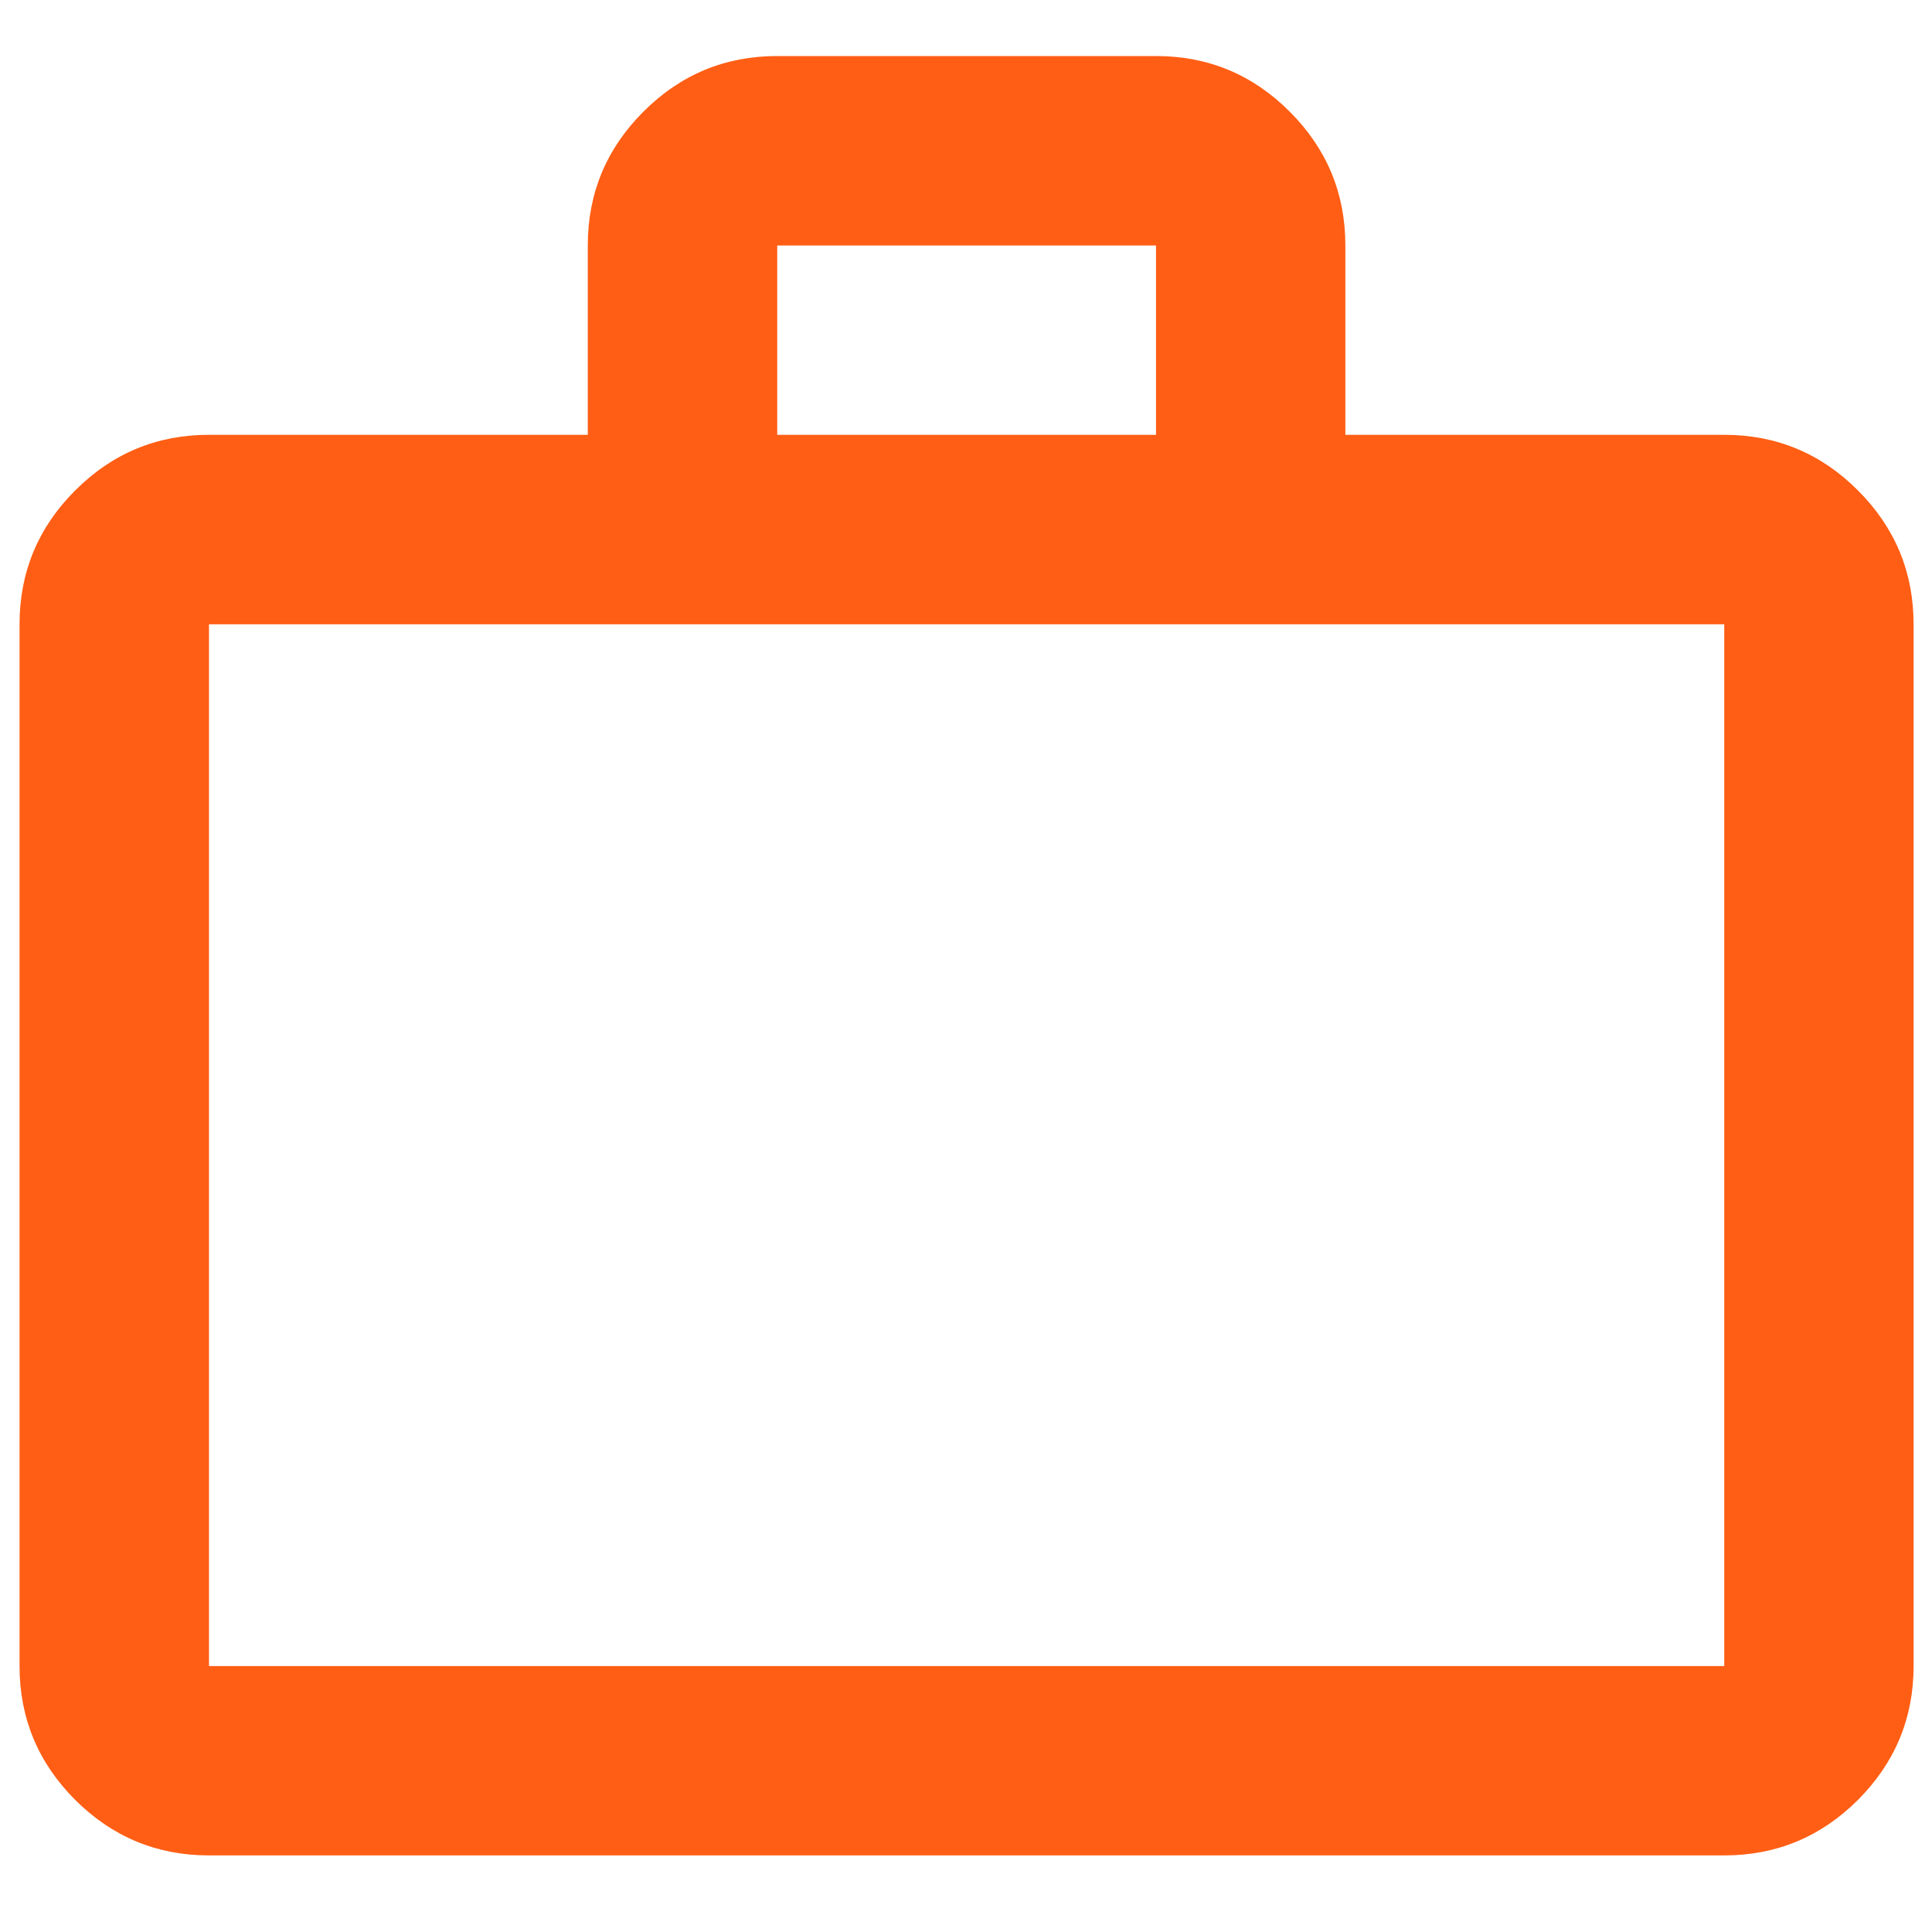<svg width="17" height="17" viewBox="0 0 17 17" fill="none" xmlns="http://www.w3.org/2000/svg">
<path d="M1.839 16.326C1.38 16.326 0.988 16.163 0.661 15.837C0.335 15.51 0.172 15.118 0.172 14.66V5.493C0.172 5.035 0.335 4.642 0.661 4.316C0.988 3.989 1.38 3.826 1.839 3.826H5.172V2.16C5.172 1.701 5.335 1.309 5.661 0.983C5.988 0.656 6.38 0.493 6.839 0.493H10.172C10.63 0.493 11.023 0.656 11.349 0.983C11.675 1.309 11.838 1.701 11.838 2.16V3.826H15.172C15.63 3.826 16.023 3.989 16.349 4.316C16.675 4.642 16.838 5.035 16.838 5.493V14.66C16.838 15.118 16.675 15.51 16.349 15.837C16.023 16.163 15.63 16.326 15.172 16.326H1.839ZM1.839 14.66H15.172V5.493H1.839V14.66ZM6.839 3.826H10.172V2.16H6.839V3.826Z" fill="#FF5E14"/>
</svg>
